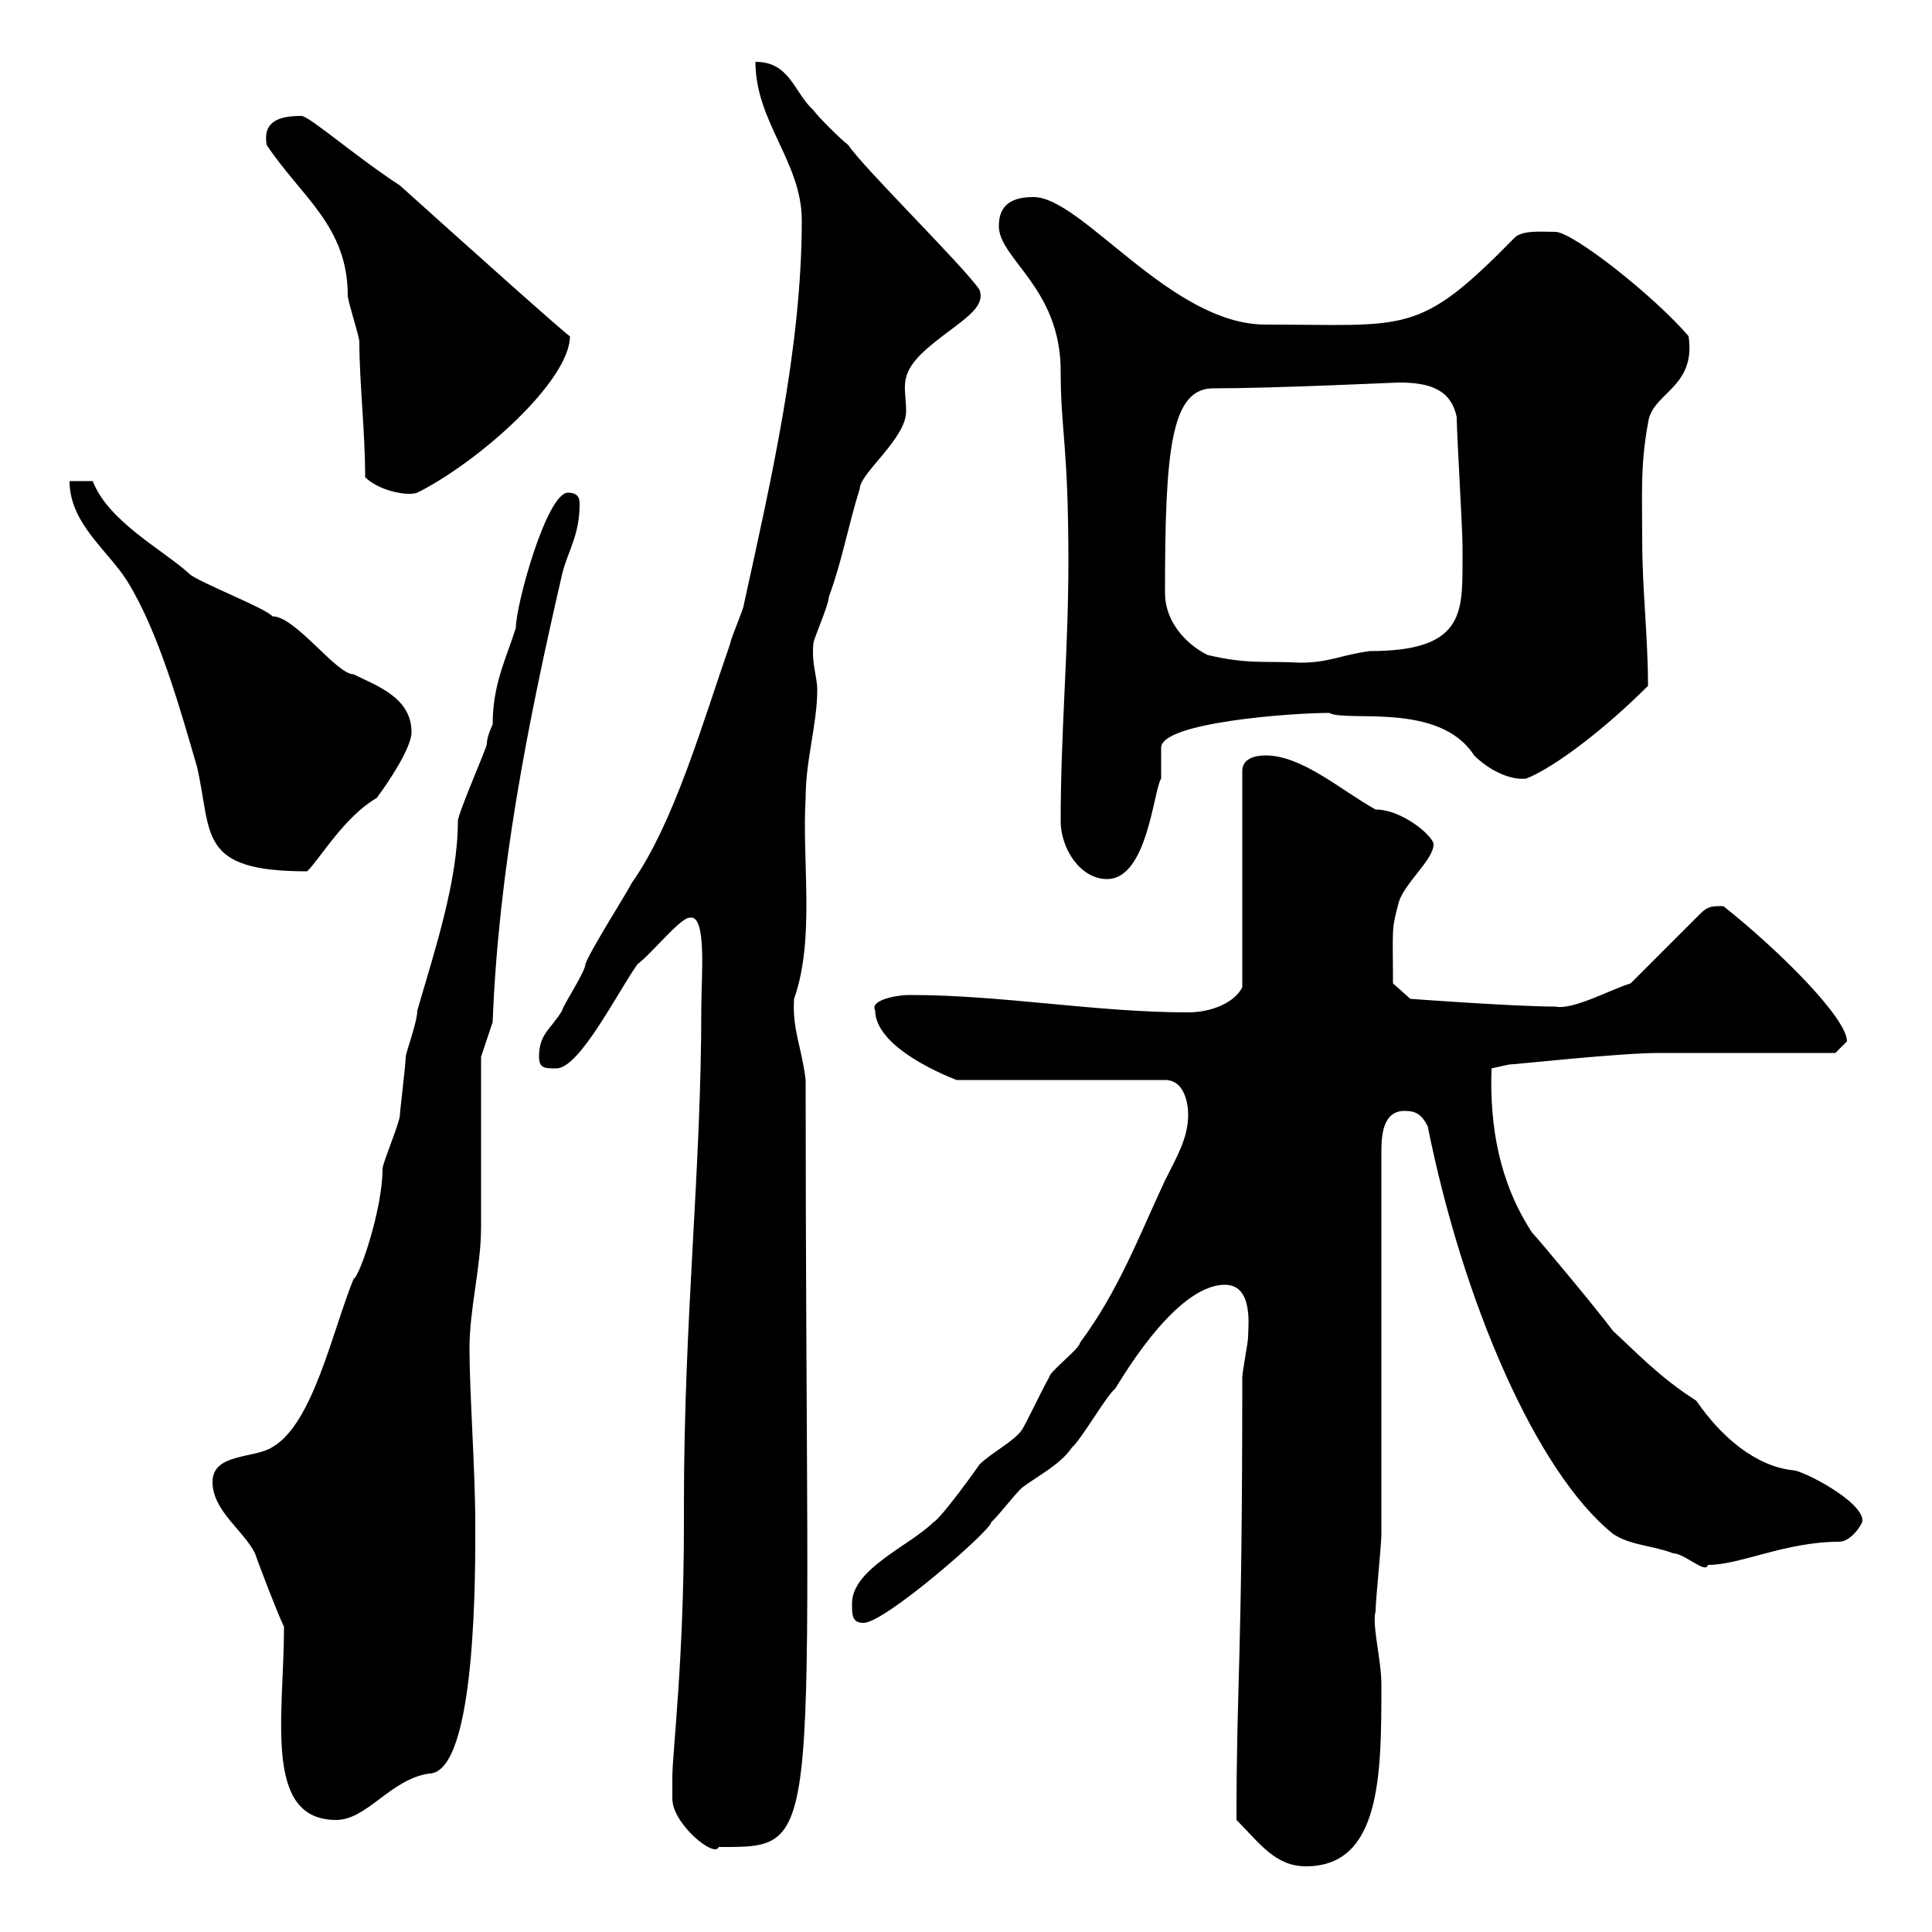 <svg xmlns="http://www.w3.org/2000/svg" xmlns:xlink="http://www.w3.org/1999/xlink" width="300" height="300"><path d="M192 282.60C195.60 286.20 198 289.80 202.80 289.80C214.50 289.80 214.50 275.40 214.50 261.60C214.50 257.70 213 252.30 213.60 250.20C213.60 248.40 214.50 240 214.50 238.20L214.50 181.50C214.50 180.60 214.50 180 214.50 178.80C214.50 176.10 214.80 172.50 218.10 172.50C219.90 172.50 220.80 173.10 221.70 174.90C227.10 201.90 238.50 228.60 250.50 238.20C253.20 240 256.80 240 259.80 241.20C261.60 241.20 264.90 244.50 265.20 243C270.30 243 277.20 239.40 285.60 239.40C287.40 239.40 289.20 236.70 289.20 236.10C289.20 233.10 279.90 228.30 278.40 228.30C272.70 227.70 267.30 223.20 263.40 217.50C257.70 213.90 253.80 209.70 250.50 206.70C247.80 203.10 238.80 192.30 237.90 191.40C232.80 183.60 231.30 174.90 231.60 165.90L234.30 165.30C235.20 165.30 251.40 163.50 257.70 163.50C262.20 163.50 281.40 163.50 285 163.50C285 163.50 286.80 161.70 286.80 161.70C286.80 158.10 276.30 147.60 267.60 140.70C265.80 140.70 265.20 140.70 264 141.90L253.20 152.70C250.20 153.60 244.20 156.90 241.50 156.30C235.20 156.30 219 155.10 219 155.10L216.30 152.70C216.30 144 216 144.60 217.20 140.10C218.10 137.10 222.60 133.50 222.60 131.10C222.60 129.90 217.80 125.70 213.60 125.70C208.20 122.70 202.20 117.30 196.50 117.30C194.70 117.30 192.90 117.90 192.90 119.70L192.90 153.30C191.70 155.70 188.10 157.20 184.50 157.20C170.10 157.20 155.70 154.50 141.30 154.50C138.90 154.50 135 155.40 135.90 156.90C135.90 163.50 150.30 168.30 148.50 167.70L180.90 167.70C183.90 167.70 184.50 171.30 184.50 173.10C184.50 176.70 182.70 179.70 180.90 183.30C176.70 192.30 173.70 200.40 167.70 208.50C167.70 209.40 162.90 213 162.90 213.90C162.30 214.80 159.30 221.10 158.70 222C157.50 223.80 153.90 225.60 152.10 227.40C151.50 228.30 146.10 235.80 144.90 236.40C141.30 240 132.30 243.60 132.30 249C132.30 250.80 132.30 252 134.10 252C137.40 252 153.90 237.60 153.90 236.40C155.70 234.60 156.90 232.80 158.70 231C161.10 229.20 164.70 227.40 166.50 224.70C167.70 223.80 171.90 216.60 173.10 215.70C173.10 216 182.10 199.50 190.20 199.50C194.70 199.50 193.80 206.10 193.80 207.60C193.80 208.50 192.90 213 192.90 213.90C192.90 259.20 192 260.70 192 282.60ZM104.40 276C104.40 277.50 104.40 278.70 104.40 279.30C104.40 283.20 111 288.60 111.60 286.80C128.40 286.80 125.10 288 125.10 167.70C124.50 162.60 123 159.90 123.30 155.10C126.60 145.80 124.50 133.80 125.10 123.90C125.10 117.90 126.90 112.50 126.90 107.10C126.90 105 126 103.20 126.30 99.90C126.30 99.30 128.70 93.90 128.70 92.70C130.80 87 131.70 81.60 133.50 75.90C133.50 73.50 140.70 68.10 140.70 63.90C140.70 60.30 139.50 58.50 143.10 54.90C147.90 50.40 153.30 48.30 152.10 45C149.70 41.40 134.10 26.10 131.70 22.50C130.50 21.60 126.90 18 126.30 17.10C123.30 14.40 122.70 9.60 117.30 9.60C117.30 18.90 124.50 25.20 124.50 34.20C124.50 54 119.70 74.70 115.50 93.90C115.50 94.50 113.40 99.30 113.40 99.90C109.20 111.90 104.70 127.80 98.10 137.10C97.20 138.90 91.80 147.30 90.90 149.70C90.90 150.90 87.30 156.30 87.30 156.90C85.50 159.90 83.70 160.50 83.70 164.10C83.70 165.90 84.60 165.90 86.40 165.90C90 165.90 96 153.90 99 149.70C101.10 148.20 105.60 142.50 107.10 142.50C109.80 141.90 108.90 151.80 108.90 156.30C108.90 182.10 106.20 204.30 106.20 233.70L106.20 236.40C106.20 258 104.40 272.10 104.40 276ZM44.10 252.60C44.10 266.40 40.80 282.60 52.20 282.60C57 282.60 60.60 276.30 66.60 275.40C74.10 275.40 73.80 243 73.80 236.40C73.80 228.60 72.90 216 72.90 209.40C72.90 203.10 74.70 196.80 74.70 190.50C74.70 186.90 74.70 167.70 74.70 164.10L76.50 158.70C77.40 135.30 81.90 112.50 87.30 89.10C88.20 85.50 90 83.10 90 78.30C90 77.70 90 76.50 88.20 76.50C84.90 76.50 80.10 93.90 80.10 97.50C78.60 102.30 76.50 106.20 76.50 112.50C76.50 112.50 75.60 114.30 75.60 115.50C75.60 116.10 71.10 126.30 71.10 127.50C71.10 136.80 67.50 147.60 64.80 156.90C64.80 158.70 63 163.50 63 164.10C63 165.30 62.10 172.50 62.10 173.10C62.10 174.30 59.40 180.60 59.40 181.50C59.40 187.80 55.80 198.30 54.90 198.60C51.60 206.70 48.60 221.10 42.30 224.70C39.60 226.50 33 225.60 33 230.10C33 234.60 37.80 237.60 39.60 241.20C40.20 243 43.20 250.80 44.10 252.60ZM164.70 127.50C164.70 131.70 167.70 136.50 171.90 136.50C178.20 136.50 179.10 122.70 180.30 120.90C180.30 120.60 180.30 119.70 180.30 119.40C180.30 118.50 180.30 117.30 180.30 116.10C180.30 112.20 200.40 110.70 206.40 110.70C209.10 112.20 223.50 108.90 228.90 117.30C231 119.40 234.30 121.20 237 120.90C241.50 119.10 249.30 113.10 255.90 106.50C255.90 98.70 255 91.80 255 83.70C255 76.50 254.70 72.30 255.90 65.70C256.50 60.90 263.40 60.30 262.20 52.20C256.80 45.90 244.20 36 241.50 36C239.40 36 236.40 35.70 235.20 36.90C220.20 52.20 218.70 50.40 196.50 50.40C181.80 50.40 168 30.60 160.50 30.60C157.50 30.60 155.10 31.50 155.10 35.10C155.10 40.20 164.70 44.70 164.70 57.60C164.70 66.90 165.90 69 165.90 87.30C165.90 101.10 164.70 113.70 164.70 127.50ZM10.80 74.70C10.80 81.30 16.80 85.50 19.80 90.30C24.60 98.10 27.90 109.80 30.60 119.10C33 129.60 30.60 135.30 47.70 135.30C49.80 133.20 53.40 126.90 58.50 123.90C60.30 121.50 63.90 116.10 63.90 113.70C63.90 108.30 58.50 106.50 54.90 104.70C52.20 104.70 45.90 95.70 42.30 95.70C41.40 94.50 30.60 90.30 29.40 89.10C25.50 85.50 16.80 81 14.40 74.70ZM187.50 101.70C183.90 99.90 180.90 96.30 180.90 92.10C180.90 69.90 181.80 60.30 188.40 60.30C198 60.30 216.60 59.40 217.20 59.40C221.70 59.40 225.30 60.30 226.20 64.80C226.20 67.50 227.10 81.90 227.10 84.90C227.10 84.90 227.10 86.70 227.10 87.30C227.10 95.40 227.10 101.10 212.70 101.10C208.20 101.70 206.40 102.90 201.90 102.90C196.50 102.60 193.80 103.20 187.50 101.70ZM56.70 74.10C58.80 76.20 63.30 77.10 64.80 76.50C74.40 71.70 88.50 59.10 88.50 52.20C88.50 52.50 71.10 36.90 62.10 28.80C55.20 24.30 48 18 46.80 18C43.20 18 40.80 18.90 41.40 22.50C46.80 30.60 54 35.10 54 45.90C54 46.80 55.80 52.20 55.80 53.10C55.80 59.40 56.70 66.90 56.70 74.10Z"/></svg>